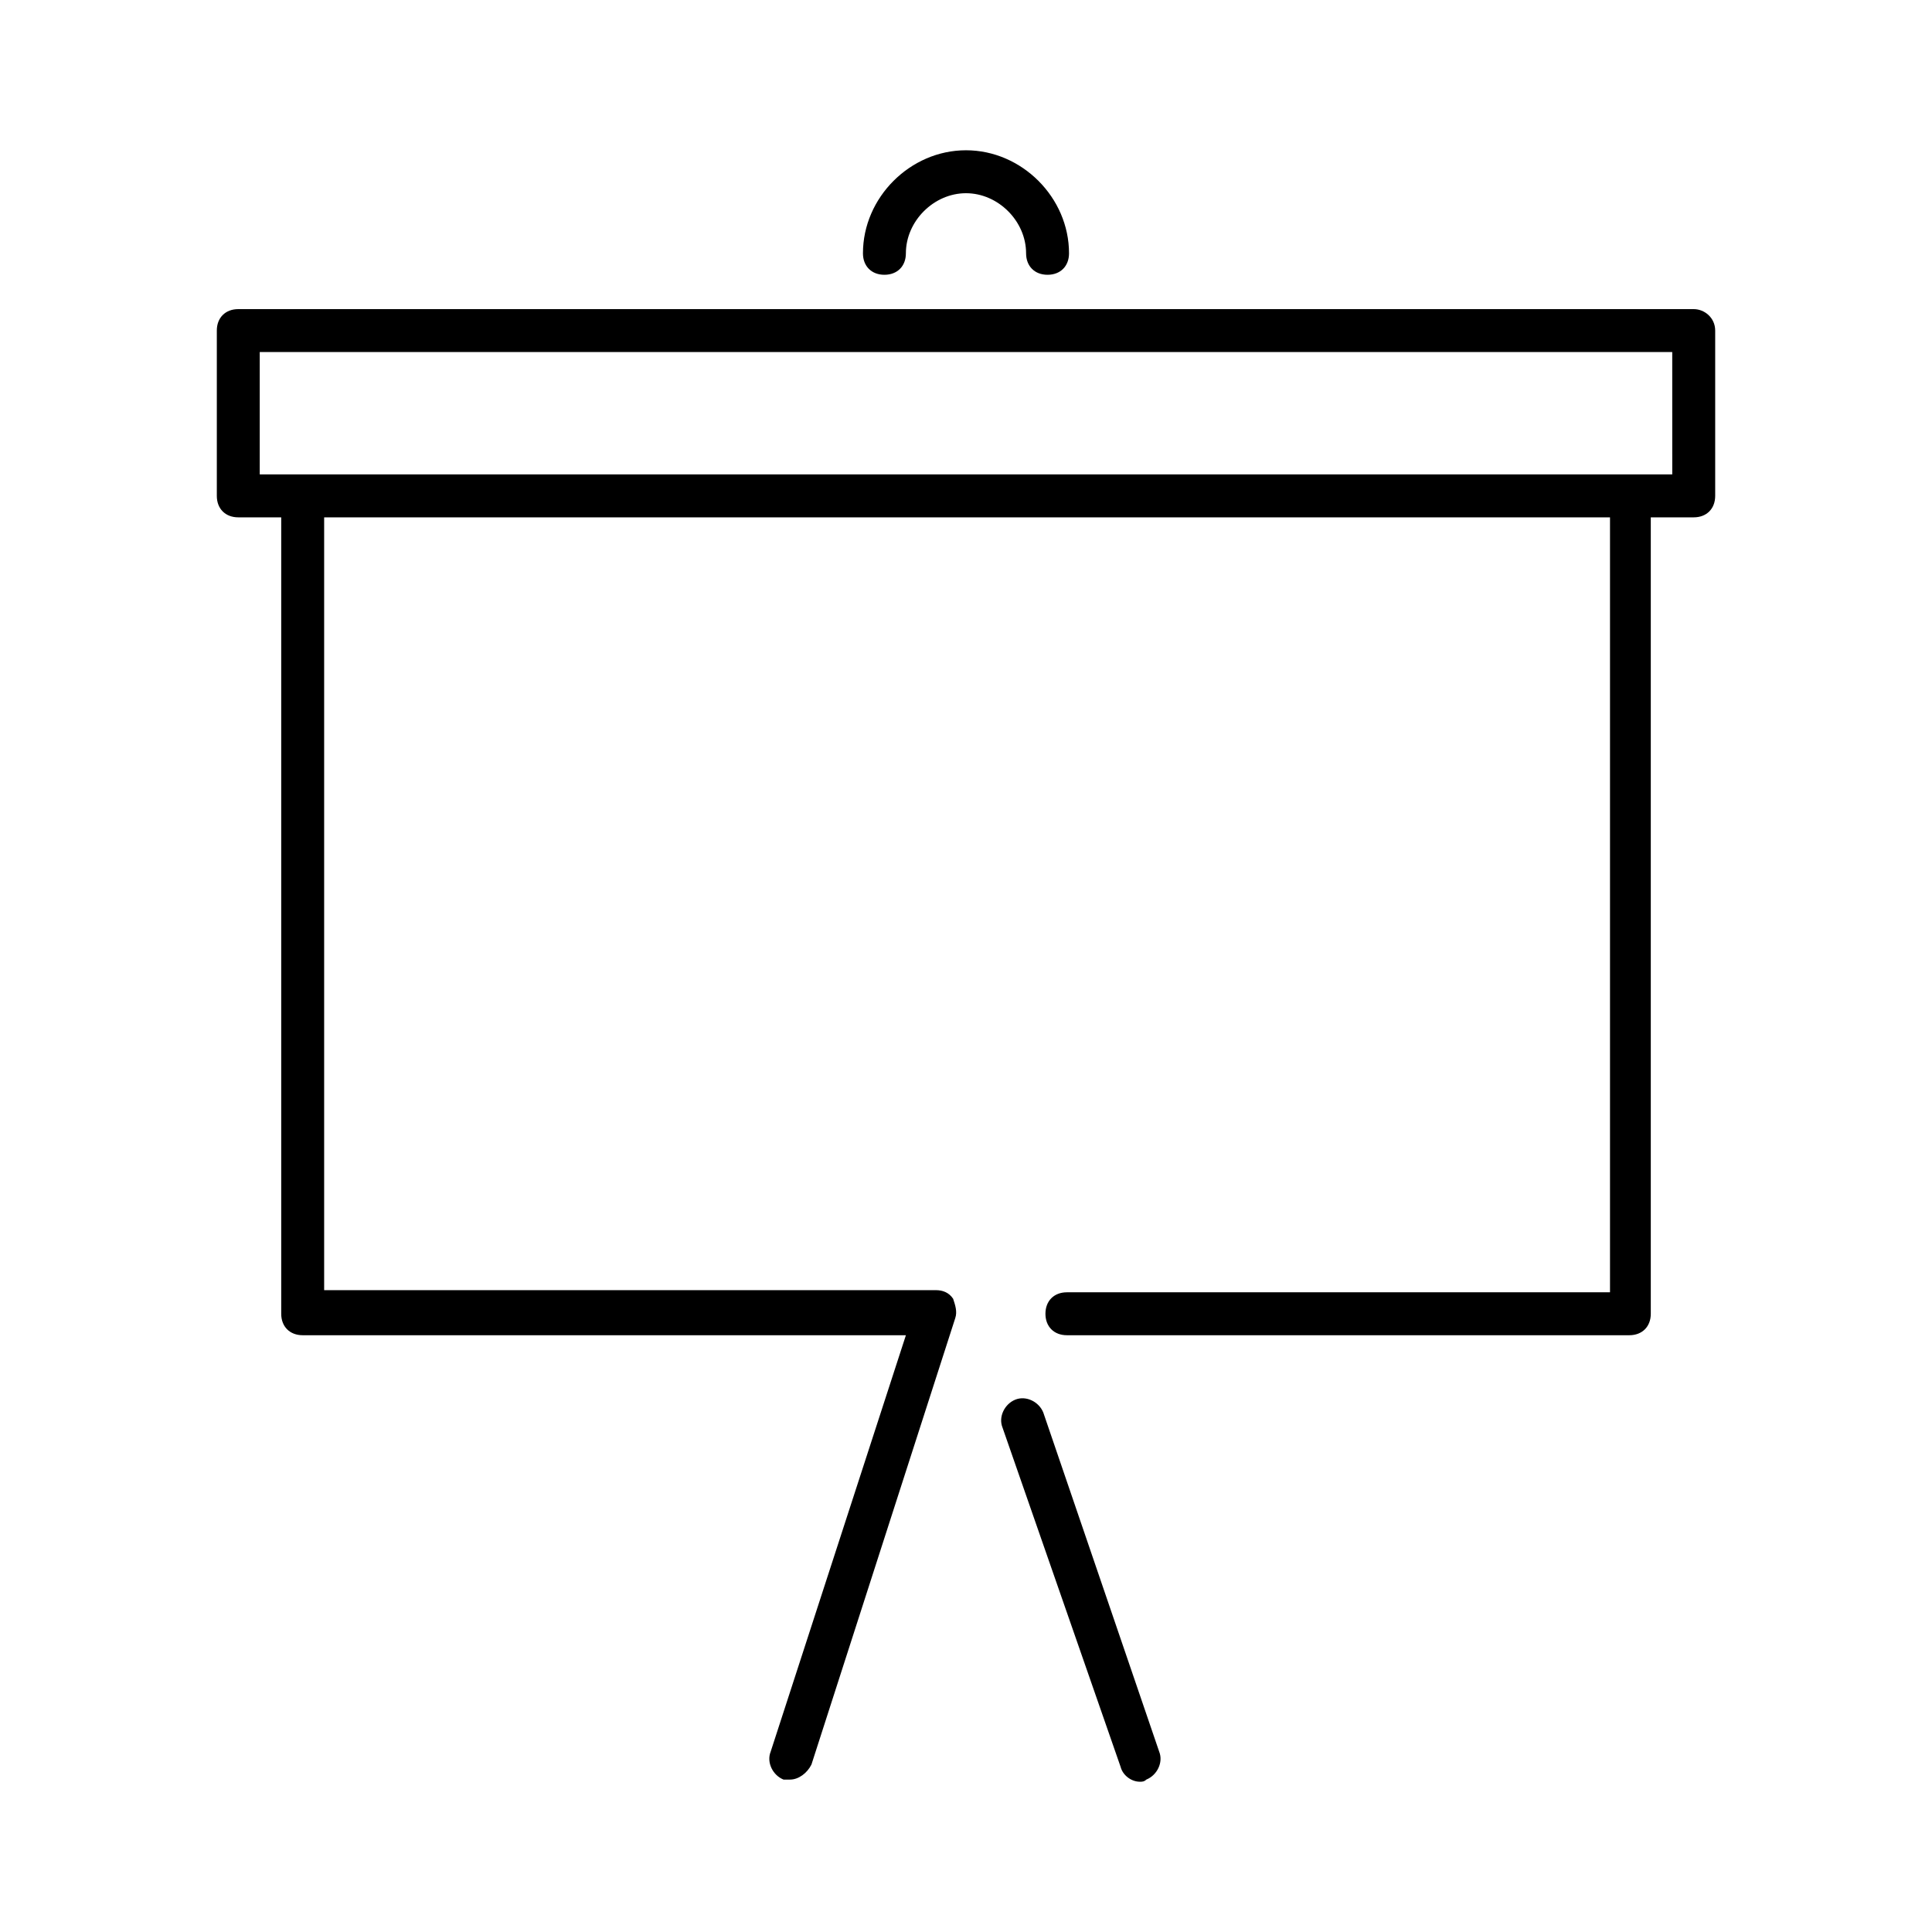<svg xmlns="http://www.w3.org/2000/svg" viewBox="0 0 1200 1200" version="1.1" height="1200pt" width="1200pt">
 <path d="m1052 192h-904c-8 0-13.332 5.332-13.332 13.332v102.67c0 8 5.332 13.332 13.332 13.332h26.668v494.67c0 8 5.332 13.332 13.332 13.332h374.67l-84 258.67c-2.668 6.668 1.332 14.668 8 17.332h4c5.332 0 10.668-4 13.332-9.332l89.332-277.33c1.332-4 0-8-1.332-12-2.668-4-6.668-5.332-10.668-5.332l-380-0.004v-480h798.67v481.33l-337.33 0.004c-8 0-13.332 5.332-13.332 13.332s5.332 13.332 13.332 13.332h349.33c8 0 13.332-5.332 13.332-13.332v-494.67h26.668c8 0 13.332-5.332 13.332-13.332v-102.67c0-8-6.664-13.332-13.332-13.332zm-13.332 102.67h-877.34v-76h877.33z"></path>
 <path d="m648 877.33c-2.668-6.668-10.668-10.668-17.332-8-6.668 2.668-10.668 10.668-8 17.332l73.332 210.67c1.332 5.332 6.668 9.332 12 9.332 1.332 0 2.668 0 4-1.332 6.668-2.668 10.668-10.668 8-17.332z"></path>
 <path d="m549.33 170.67c8 0 13.332-5.332 13.332-13.332 0-20 17.332-37.332 37.332-37.332s37.332 17.332 37.332 37.332c0 8 5.332 13.332 13.332 13.332s13.332-5.332 13.332-13.332c0.008-34.668-29.324-64.004-63.992-64.004s-64 29.332-64 64c0 8 5.332 13.336 13.332 13.336z"></path>
</svg>
